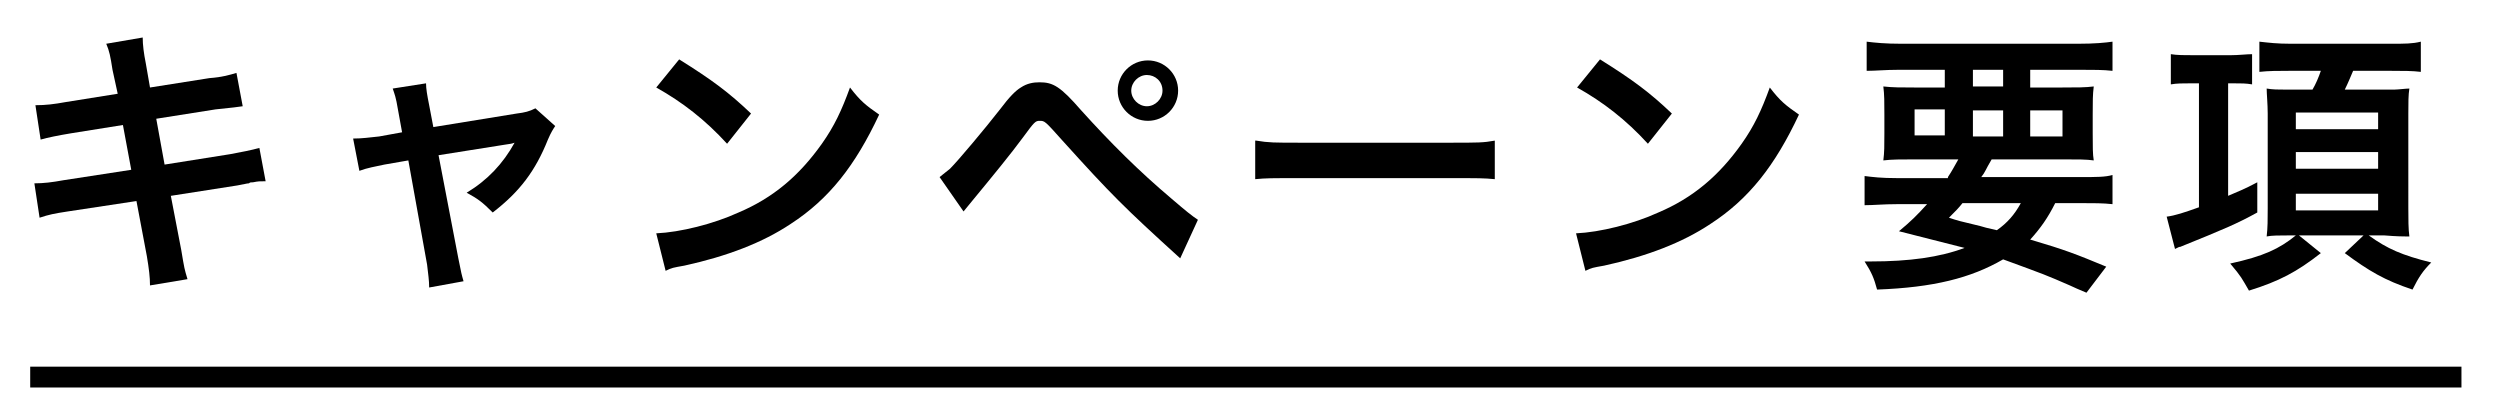 <?xml version="1.0" encoding="utf-8"?>
<!-- Generator: Adobe Illustrator 26.2.1, SVG Export Plug-In . SVG Version: 6.00 Build 0)  -->
<svg version="1.1" id="レイヤー_1" xmlns="http://www.w3.org/2000/svg" xmlns:xlink="http://www.w3.org/1999/xlink" x="0px"
	 y="0px" viewBox="0 0 240 40" style="enable-background:new 0 0 240 40;" xml:space="preserve">
<style type="text/css">
	.st0{fill:none;stroke:#000000;stroke-width:2;stroke-miterlimit:10;}
</style>
<g>
	<path d="M10.8,6.7c-0.2-1.3-0.3-1.8-0.6-2.5l3.5-0.6c0,0.7,0.1,1.5,0.3,2.5l0.4,2.3l5.7-0.9C21.4,7.4,22,7.2,22.7,7l0.6,3.2
		c-0.7,0.1-0.7,0.1-2.6,0.3L15,11.4l0.8,4.4l6.3-1c1.1-0.2,2.1-0.4,2.8-0.6l0.6,3.2c-0.6,0-0.7,0-1.2,0.1c-0.2,0-0.3,0-0.4,0.1
		c-0.2,0-0.5,0.1-1.1,0.2l-6.4,1l1,5.2c0.3,1.8,0.3,1.8,0.6,2.8l-3.6,0.6c0-0.8-0.1-1.6-0.3-2.8l-1-5.3l-6.6,1
		c-1.3,0.2-1.8,0.3-2.7,0.6l-0.5-3.3c0.9,0,1.7-0.1,2.8-0.3l6.5-1L11.8,12l-5,0.8c-1.2,0.2-2.2,0.4-2.9,0.6l-0.5-3.3
		c1,0,1.8-0.1,2.9-0.3l5-0.8L10.8,6.7z"/>
	<path d="M38.2,10.5c-0.2-1.2-0.3-1.4-0.5-2L40.9,8c0,0.5,0.1,1.1,0.3,2.1l0.4,2.1l8-1.3c0.8-0.1,1.2-0.2,1.8-0.5l1.9,1.7
		c-0.2,0.3-0.4,0.6-0.7,1.3c-1.2,3-2.7,5-5.3,7c-1-1-1.4-1.3-2.5-1.9c2-1.2,3.5-2.8,4.6-4.8c-0.3,0.1-0.3,0.1-1,0.2l-6.3,1l1.9,9.9
		c0.3,1.5,0.3,1.5,0.5,2.2l-3.3,0.6c0-0.7-0.1-1.3-0.2-2.2l-1.8-10l-2.3,0.4c-0.9,0.2-1.6,0.3-2.4,0.6l-0.6-3.1
		c0.9,0,1.5-0.1,2.5-0.2l2.2-0.4L38.2,10.5z"/>
	<path d="M63,22.4c2.3-0.1,5.5-0.9,7.9-2c3.3-1.4,5.8-3.5,8-6.6c1.2-1.7,1.9-3.2,2.7-5.4c1,1.3,1.5,1.7,2.8,2.6
		c-2.3,4.9-4.8,8.1-8.5,10.5c-2.7,1.8-6.1,3.1-10.2,4c-1.1,0.2-1.2,0.2-1.8,0.5L63,22.4z M65.2,5.7c3.2,2,4.8,3.2,6.9,5.2l-2.3,2.9
		c-2.1-2.3-4.3-4-6.8-5.4L65.2,5.7z"/>
	<path d="M90.2,17c0.4-0.3,0.6-0.5,1-0.8c0.8-0.8,3.4-3.9,4.8-5.7c0.9-1.2,1.5-1.8,2-2.1c0.6-0.4,1.2-0.5,1.8-0.5c1.3,0,2,0.4,4,2.7
		c2.8,3.1,5.5,5.8,8.7,8.5c1.4,1.2,1.9,1.6,2.5,2l-1.7,3.7c-5.4-4.9-6.6-6.1-11.3-11.3c-1.7-1.9-1.7-1.9-2.2-1.9
		c-0.4,0-0.5,0.1-1.6,1.6c-1.1,1.5-2.9,3.7-4.8,6c-0.4,0.5-0.5,0.6-0.9,1.1L90.2,17z M113.1,8.7c0,1.6-1.3,2.9-2.9,2.9
		c-1.6,0-2.9-1.3-2.9-2.9c0-1.6,1.3-2.9,2.9-2.9C111.8,5.8,113.1,7.1,113.1,8.7z M108.6,8.7c0,0.8,0.7,1.5,1.5,1.5s1.5-0.7,1.5-1.5
		c0-0.9-0.7-1.5-1.5-1.5C109.3,7.2,108.6,7.9,108.6,8.7z"/>
	<path d="M120.6,13.5c1.2,0.2,1.7,0.2,4.3,0.2h14.3c2.7,0,3.2,0,4.3-0.2v3.7c-1.1-0.1-1.4-0.1-4.4-0.1h-14.2c-3,0-3.3,0-4.4,0.1
		V13.5z"/>
	<path d="M151.3,22.4c2.3-0.1,5.5-0.9,7.9-2c3.3-1.4,5.8-3.5,8-6.6c1.2-1.7,1.9-3.2,2.7-5.4c1,1.3,1.5,1.7,2.8,2.6
		c-2.3,4.9-4.8,8.1-8.5,10.5c-2.7,1.8-6.1,3.1-10.2,4c-1.1,0.2-1.2,0.2-1.8,0.5L151.3,22.4z M153.6,5.7c3.2,2,4.8,3.2,6.9,5.2
		l-2.3,2.9c-2.1-2.3-4.3-4-6.8-5.4L153.6,5.7z"/>
	<path d="M187,17c0.4-0.6,0.6-1,1-1.7h-4.1c-1.4,0-2.3,0-3.1,0.1c0.1-0.8,0.1-1.4,0.1-2.6v-1.8c0-1.2,0-1.9-0.1-2.7
		c0.9,0.1,1.7,0.1,3,0.1h2.9V6.7h-4.4c-1.3,0-2.2,0.1-3.1,0.1V4c0.8,0.1,1.8,0.2,3.3,0.2h17c1.6,0,2.6-0.1,3.3-0.2v2.8
		c-0.9-0.1-1.8-0.1-3.1-0.1h-4.8v1.7h3.1c1.4,0,2.2,0,3-0.1c-0.1,0.8-0.1,1.4-0.1,2.7v1.8c0,1.3,0,2,0.1,2.6c-0.7-0.1-1.5-0.1-3-0.1
		h-6.8c-0.6,1-0.6,1.2-1,1.7h9.5c1.6,0,2.4,0,3.1-0.2v2.8c-0.9-0.1-1.8-0.1-3.1-0.1h-2.4c-0.7,1.4-1.4,2.4-2.4,3.5
		c3.4,1,4.4,1.4,7.3,2.6l-1.9,2.5c-0.7-0.3-1.2-0.5-1.6-0.7c-2.3-1-2.3-1-6.4-2.5c-3.1,1.8-6.7,2.7-12.1,2.9
		c-0.3-1.1-0.5-1.6-1.2-2.7c0.3,0,0.5,0,0.6,0c3.7,0,6.6-0.4,9-1.3c-3.1-0.8-3.6-0.9-6.3-1.6c1.2-1,1.7-1.5,2.7-2.6h-2.9
		c-1.3,0-2.2,0.1-3.1,0.1v-2.8c0.8,0.1,1.6,0.2,3.1,0.2H187z M183.8,10.5v2.5h2.9v-2.5H183.8z M188.4,19.5c-0.4,0.5-0.6,0.7-1.3,1.4
		c0.9,0.3,0.9,0.3,3,0.8c0.3,0.1,0.7,0.2,1.6,0.4c1-0.7,1.7-1.5,2.3-2.6H188.4z M189.4,8.3h2.9V6.7h-2.9V8.3z M189.4,13.1h2.9v-2.5
		h-2.9V13.1z M194.9,13.1h3.1v-2.5h-3.1V13.1z"/>
	<path d="M210.3,8c-0.8,0-1.3,0-1.9,0.1V5.2c0.6,0.1,1.3,0.1,2.3,0.1h3.4c0.8,0,1.6-0.1,2.1-0.1v2.9c-0.6-0.1-1-0.1-1.8-0.1h-0.5
		v10.8c0.9-0.4,1.5-0.6,2.8-1.3v2.9c-2,1.1-3.2,1.6-7.4,3.3c-0.1,0-0.1,0-0.5,0.2l-0.8-3.1c0.8-0.1,1.7-0.4,3.1-0.9V8H210.3z
		 M219.7,6.8c-1,0-1.9,0-2.8,0.1V4c0.9,0.1,1.7,0.2,3,0.2h9.6c1.4,0,2.1,0,2.9-0.2v2.9c-0.8-0.1-1.7-0.1-2.8-0.1h-3.7
		c-0.3,0.7-0.5,1.2-0.8,1.8h3.6l1.2,0c0.3,0,1.1-0.1,1.4-0.1c-0.1,0.6-0.1,1.4-0.1,2.4V20c0,1,0,2,0.1,2.7c-0.1,0-0.2,0-0.3,0
		c-0.2,0-0.9,0-2.1-0.1h-1.5c1.8,1.3,3.2,1.9,6,2.6c-0.8,0.8-1.2,1.4-1.8,2.6c-2.7-0.9-4.2-1.8-6.5-3.5l1.8-1.7h-6.2l2.1,1.7
		c-2.3,1.8-4,2.7-6.9,3.6c-0.7-1.2-0.7-1.3-1.8-2.6c3.2-0.7,4.7-1.4,6.3-2.7h-0.7c-0.9,0-1.6,0-2.1,0.1c0.1-0.8,0.1-1.7,0.1-2.7
		v-9.1c0-0.9-0.1-1.9-0.1-2.4c0.6,0.1,0.9,0.1,2.2,0.1h2.2c0.3-0.5,0.6-1.2,0.8-1.8H219.7z M220.4,12.4h7.9v-1.6h-7.9V12.4z
		 M220.4,16.2h7.9v-1.6h-7.9V16.2z M220.4,20.2h7.9v-1.6h-7.9V20.2z"/>
</g>
<line class="st0" x1="2.9" y1="36.2" x2="236.3" y2="36.2"/>
<g>
</g>
<g>
</g>
<g>
</g>
<g>
</g>
<g>
</g>
<g>
</g>
<g>
</g>
<g>
</g>
<g>
</g>
<g>
</g>
<g>
</g>
<g>
</g>
<g>
</g>
<g>
</g>
<g>
</g>
</svg>
